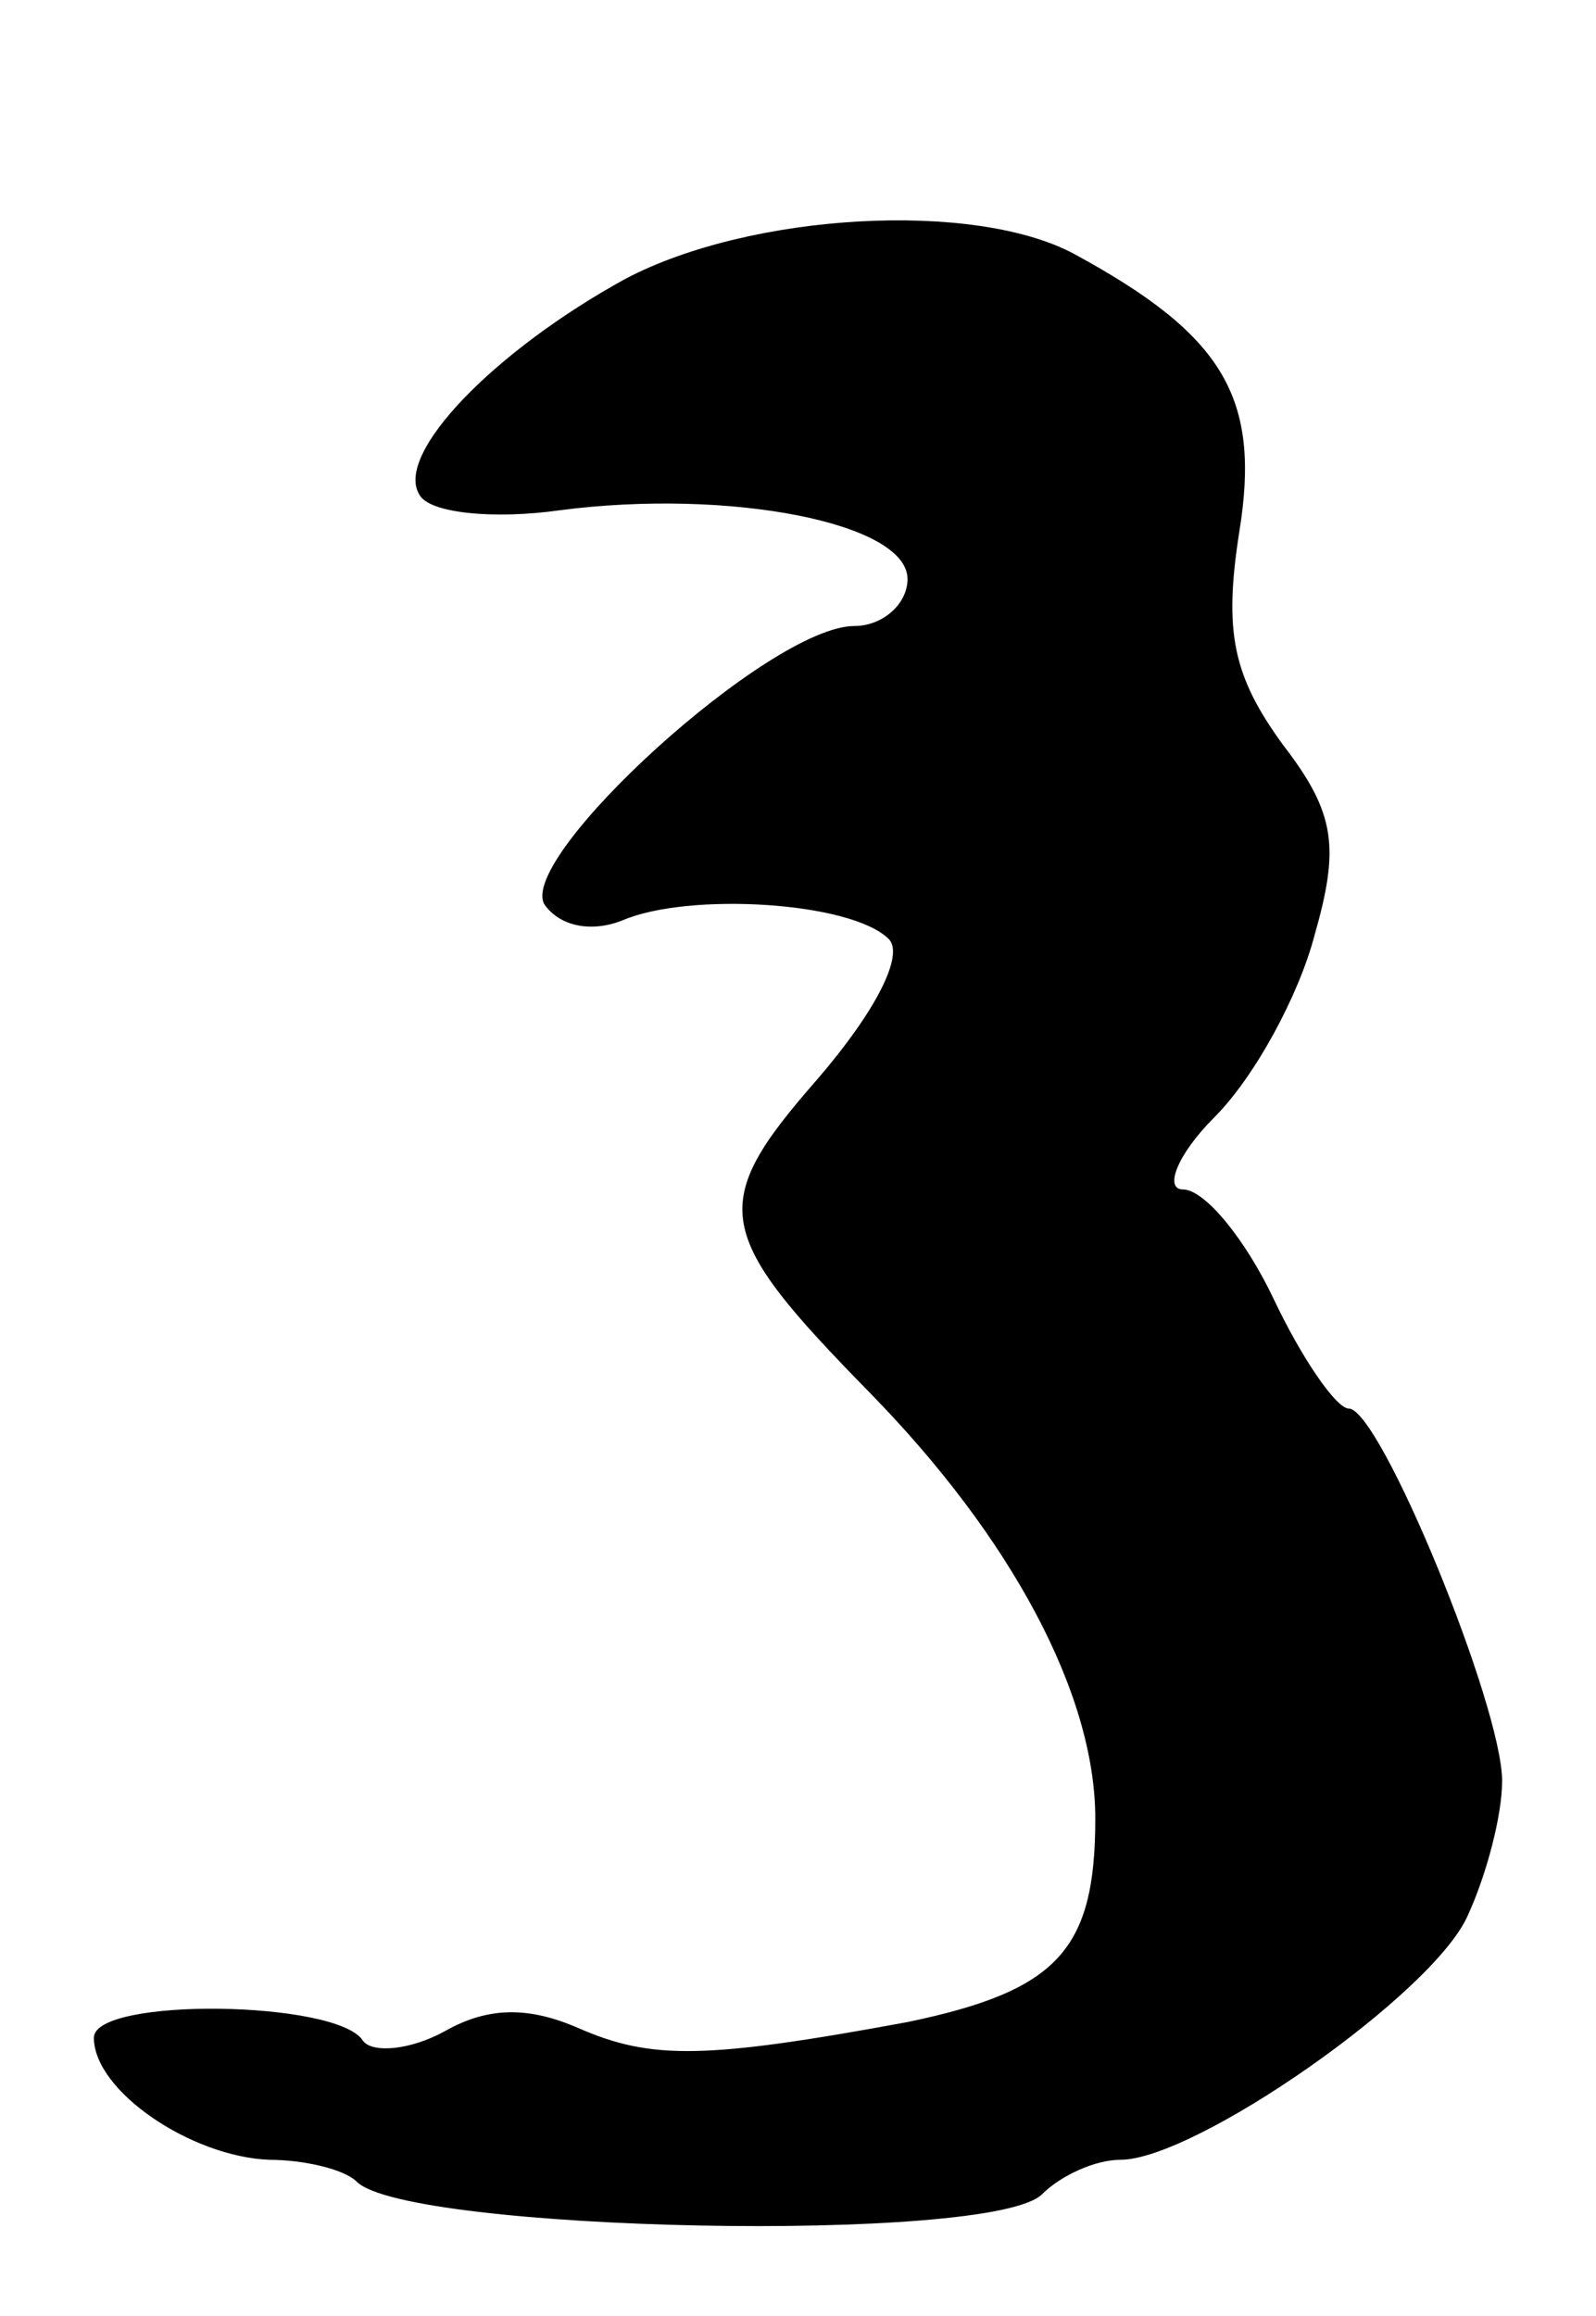 <?xml version="1.0" standalone="no"?>
<!DOCTYPE svg PUBLIC "-//W3C//DTD SVG 20010904//EN"
 "http://www.w3.org/TR/2001/REC-SVG-20010904/DTD/svg10.dtd">
<svg version="1.0" xmlns="http://www.w3.org/2000/svg"
 width="51pt" height="74pt" viewBox="0 0 51 74"
 preserveAspectRatio="xMidYMid meet">
<g transform="translate(0,74) scale(0.1,-0.1)"
fill="#000000" stroke="none">
<path d="M200 651 c-42 -23 -74 -56 -66 -69 3 -6 24 -8 45 -5 54 7 111 -4 111
-22 0 -8 -8 -15 -17 -15 -27 0 -108 -74 -99 -89 5 -7 15 -9 25 -5 21 9 73 6
85 -6 5 -5 -4 -23 -23 -45 -35 -40 -33 -49 17 -100 45 -46 72 -96 72 -136 0
-42 -12 -55 -60 -65 -65 -12 -82 -12 -105 -2 -16 7 -29 7 -43 -1 -11 -6 -23
-7 -26 -3 -8 13 -86 14 -86 1 0 -17 31 -38 56 -39 11 0 24 -3 28 -7 16 -16
203 -20 219 -4 6 6 17 11 25 11 24 0 100 53 111 78 6 13 11 32 11 43 0 24 -39
119 -49 119 -4 0 -15 16 -24 35 -9 19 -22 35 -29 35 -6 0 -2 11 10 23 13 13
27 39 32 58 8 28 7 39 -10 61 -16 22 -19 36 -14 68 7 43 -5 63 -53 89 -32 17
-103 13 -143 -8z"/>
</g>
</svg>
